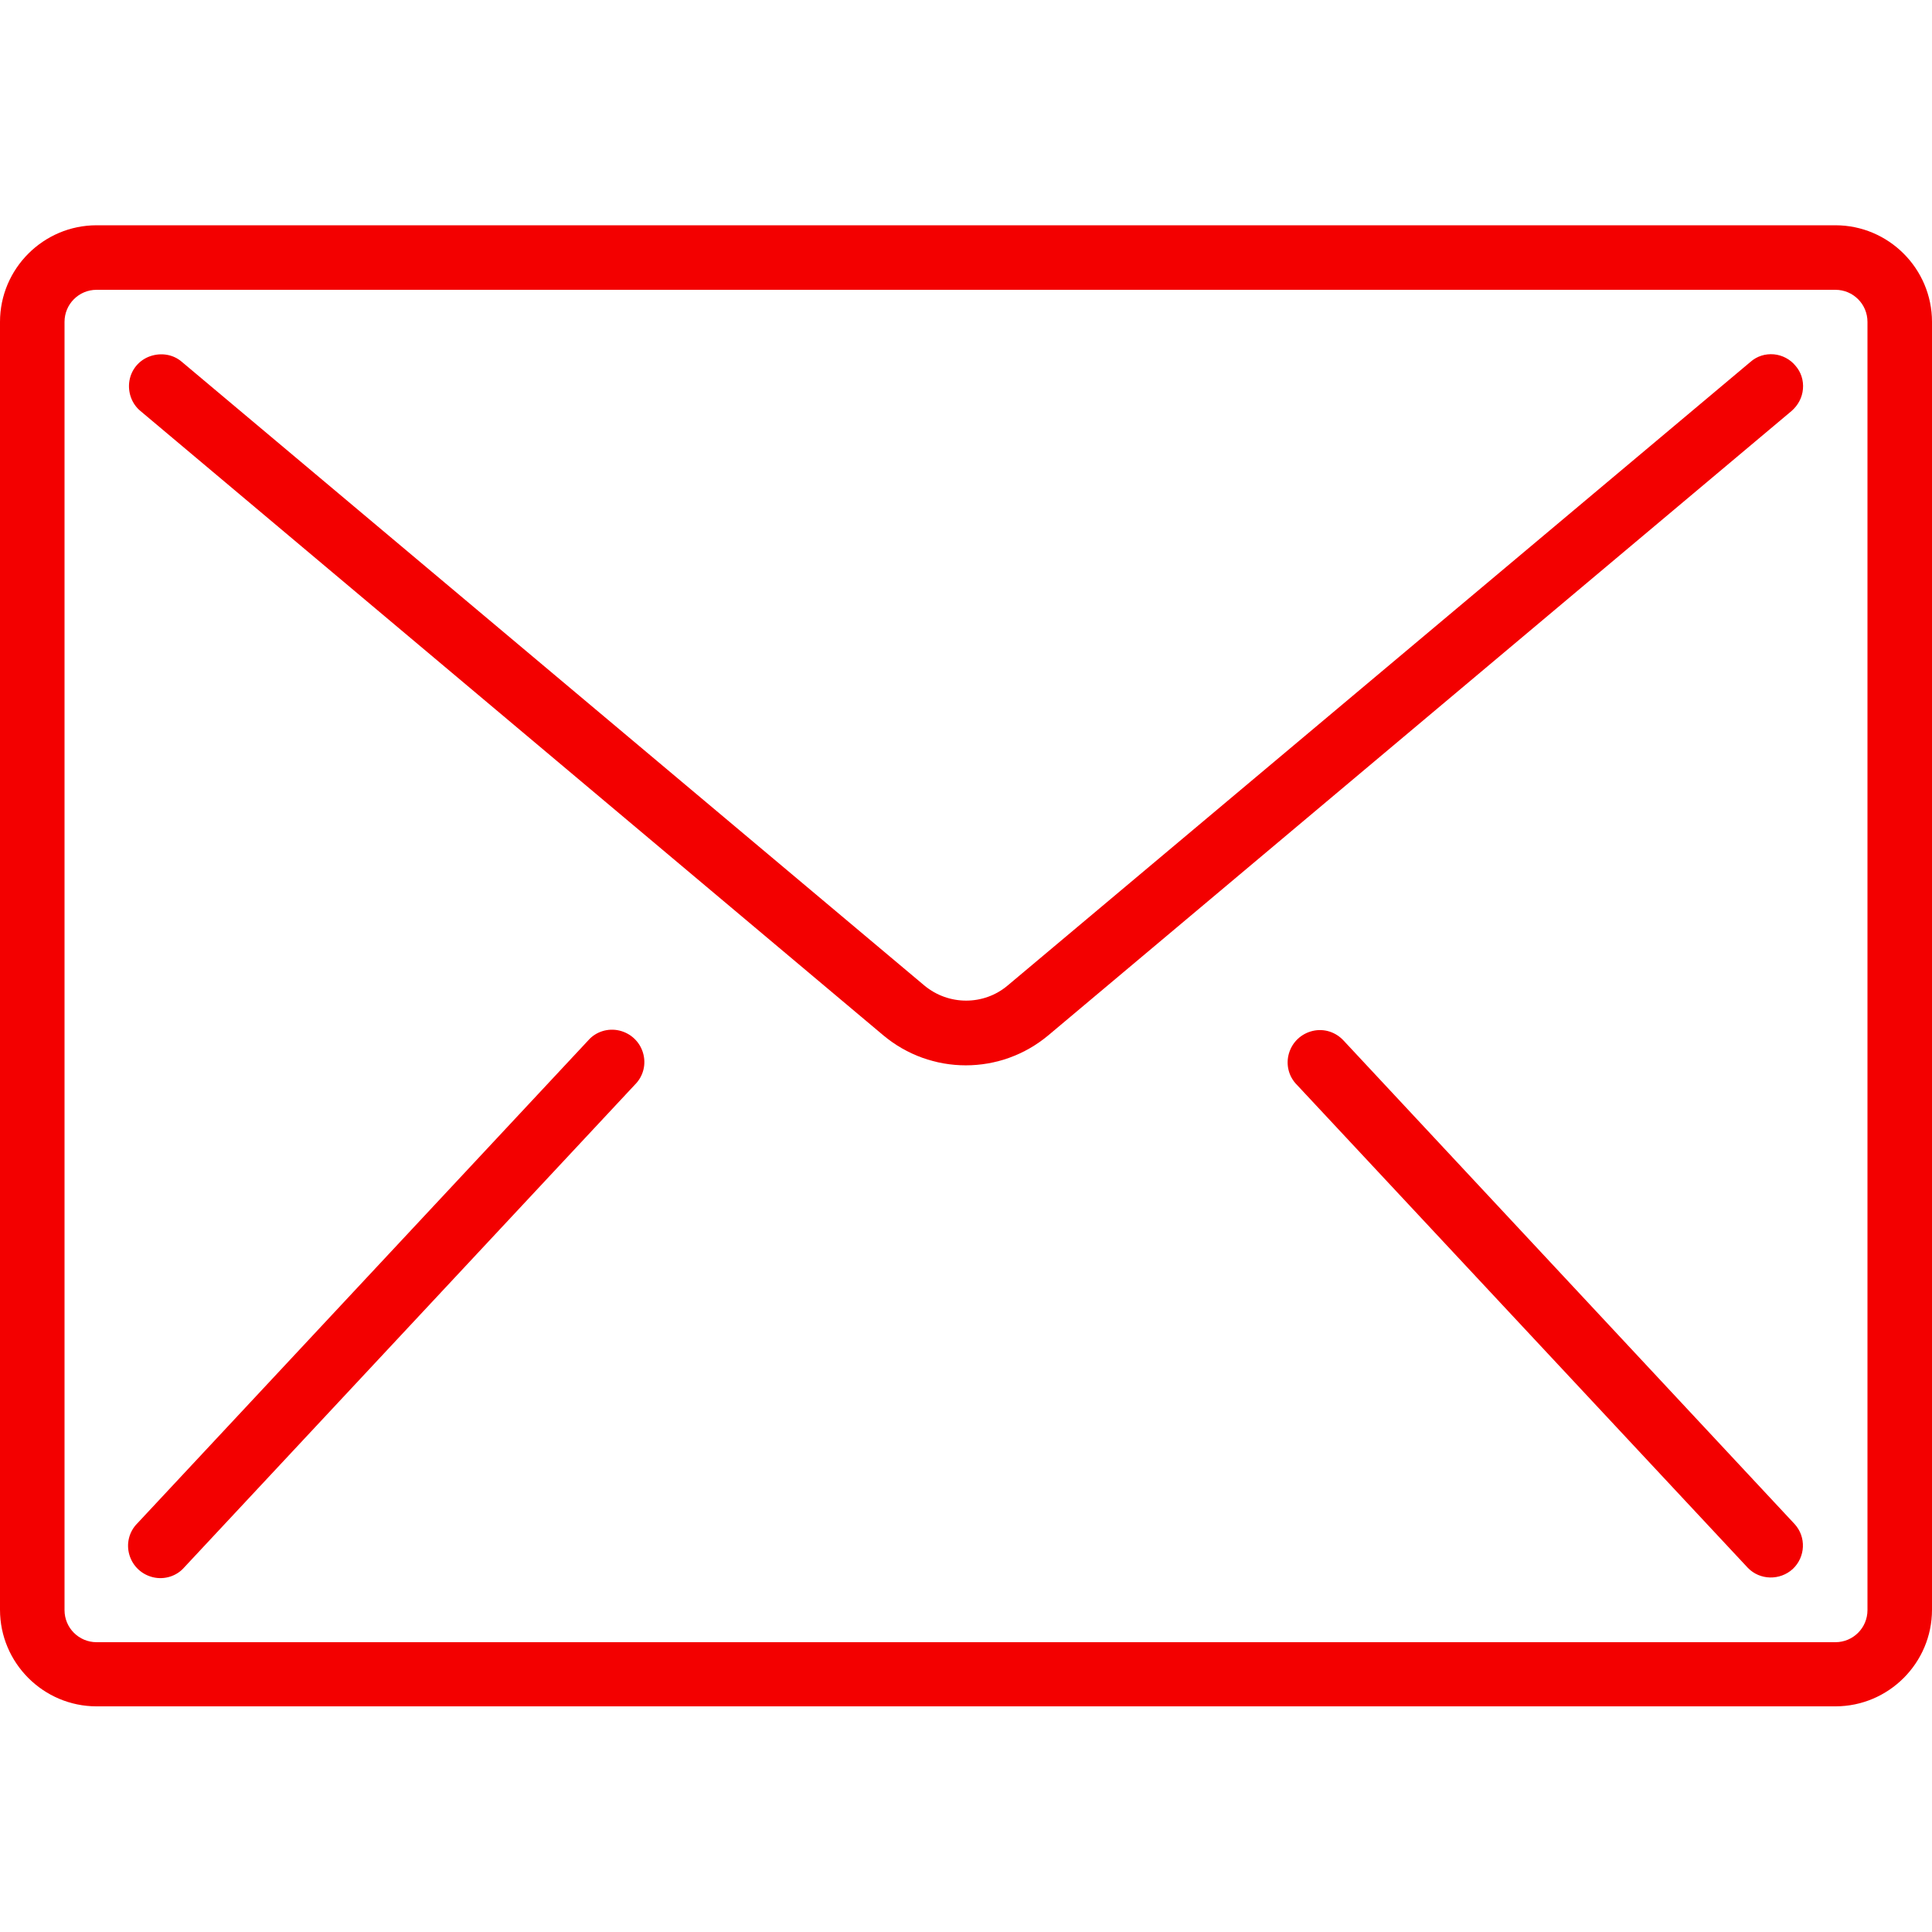 <?xml version="1.0" encoding="utf-8"?>
<!-- Generator: Adobe Illustrator 22.1.0, SVG Export Plug-In . SVG Version: 6.00 Build 0)  -->
<svg version="1.1" id="Capa_1" xmlns="http://www.w3.org/2000/svg" xmlns:xlink="http://www.w3.org/1999/xlink" x="0px" y="0px"
	 viewBox="0 0 512 512" style="enable-background:new 0 0 512 512;" xml:space="preserve">
<style type="text/css">
	.st0{fill:#f30000;}
</style>
<g>
	<g>
		<g>
			<path class="st0" d="M486.4,59.7H25.6C11.5,59.7,0,71.2,0,85.3v341.3c0,14.1,11.5,25.6,25.6,25.6h460.8
				c14.1,0,25.6-11.5,25.6-25.6V85.3C512,71.2,500.5,59.7,486.4,59.7z M494.9,426.7c0,4.7-3.8,8.5-8.5,8.5H25.6
				c-4.7,0-8.5-3.8-8.5-8.5V85.3c0-4.7,3.8-8.5,8.5-8.5h460.8c4.7,0,8.5,3.8,8.5,8.5L494.9,426.7L494.9,426.7z"/>
			<path class="st0" d="M470.1,93.9c-2.3-0.2-4.5,0.5-6.2,2L267,261.2c-6.3,5.3-15.6,5.3-22,0L48.2,95.9c-2.3-2-5.5-2.5-8.4-1.5
				c-2.9,1-5,3.5-5.5,6.5s0.6,6.1,2.9,8L234,274.3c12.7,10.7,31.2,10.7,43.9,0l196.9-165.4c1.7-1.5,2.8-3.5,3-5.8
				c0.2-2.3-0.5-4.5-2-6.2C474.4,95.2,472.3,94.1,470.1,93.9z"/>
			<path class="st0" d="M164.1,273.1c-3-0.7-6.2,0.3-8.2,2.6l-119.5,128c-2.2,2.2-3,5.4-2.1,8.4c0.9,3,3.3,5.2,6.3,5.9
				c3,0.7,6.2-0.3,8.2-2.6l119.5-128c2.2-2.2,3-5.4,2.1-8.4S167.1,273.8,164.1,273.1z"/>
			<path class="st0" d="M356.1,275.8c-2.1-2.3-5.2-3.3-8.2-2.6s-5.4,2.9-6.3,5.9c-0.9,3-0.1,6.2,2.1,8.4l119.5,128
				c3.2,3.3,8.5,3.4,11.9,0.3c3.4-3.2,3.6-8.5,0.5-11.9L356.1,275.8z"/>
		</g>
	</g>
</g>
</svg>

